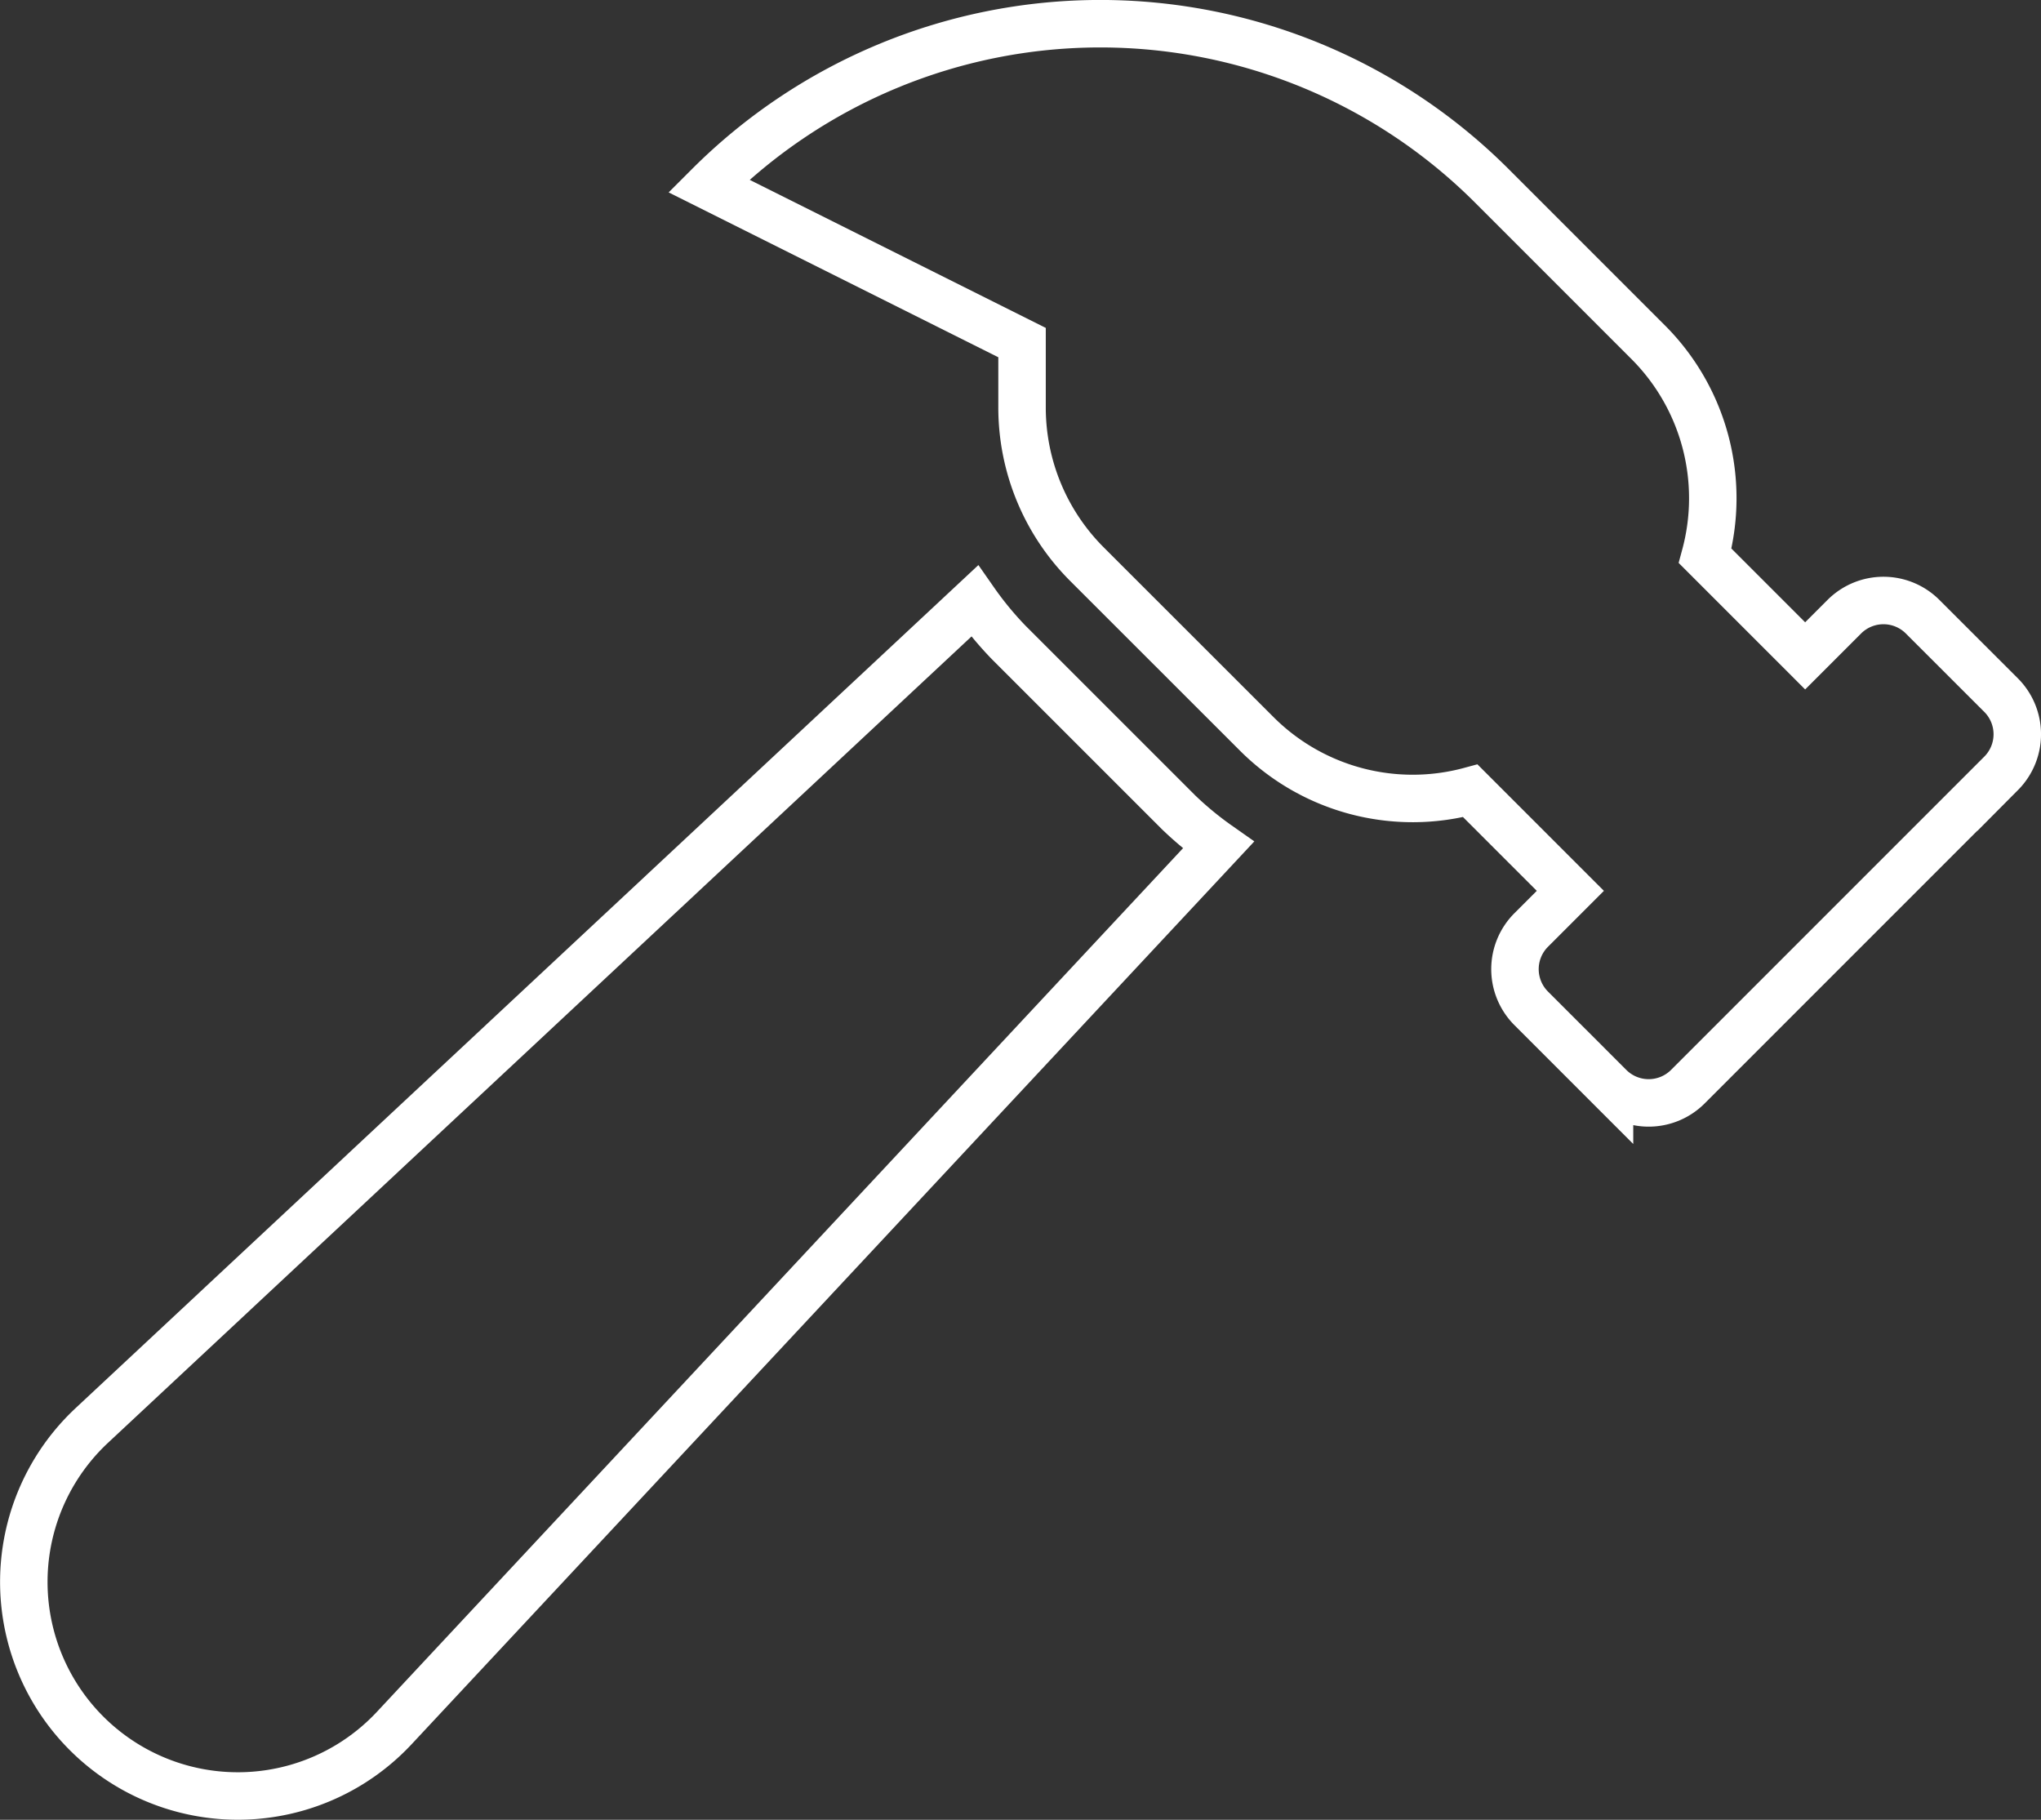 <svg xmlns="http://www.w3.org/2000/svg" width="128.98" height="114.984" viewBox="0 0 128.98 114.984">
  <rect x="0" y="0" width="128.98" height="114.984" fill="#333333" stroke="none"/>
  <path id="Icon_awesome-hammer" data-name="Icon awesome-hammer" d="M124.954,42.418,120,37.468a3.5,3.5,0,0,0-4.95,0l-2.474,2.474-6.321-6.321a13.939,13.939,0,0,0-3.576-13.475l-9.9-9.9a35,35,0,0,0-49.491,0l19.8,9.9v4.1a13.99,13.99,0,0,0,4.1,9.9L77.941,44.892a13.939,13.939,0,0,0,13.475,3.576l6.321,6.321-2.474,2.474a3.5,3.5,0,0,0,0,4.95l4.95,4.95a3.5,3.5,0,0,0,4.95,0l19.8-19.8A3.5,3.5,0,0,0,124.954,42.418Zm-62.71-3.324A21.226,21.226,0,0,1,60.09,36.48L4.3,88.571a13.525,13.525,0,1,0,19.116,19.116L75.494,51.9a21.265,21.265,0,0,1-2.5-2.058Z" transform="translate(1.5 1.5)" fill="none" stroke="#fff" stroke-width="3"/>
</svg>
